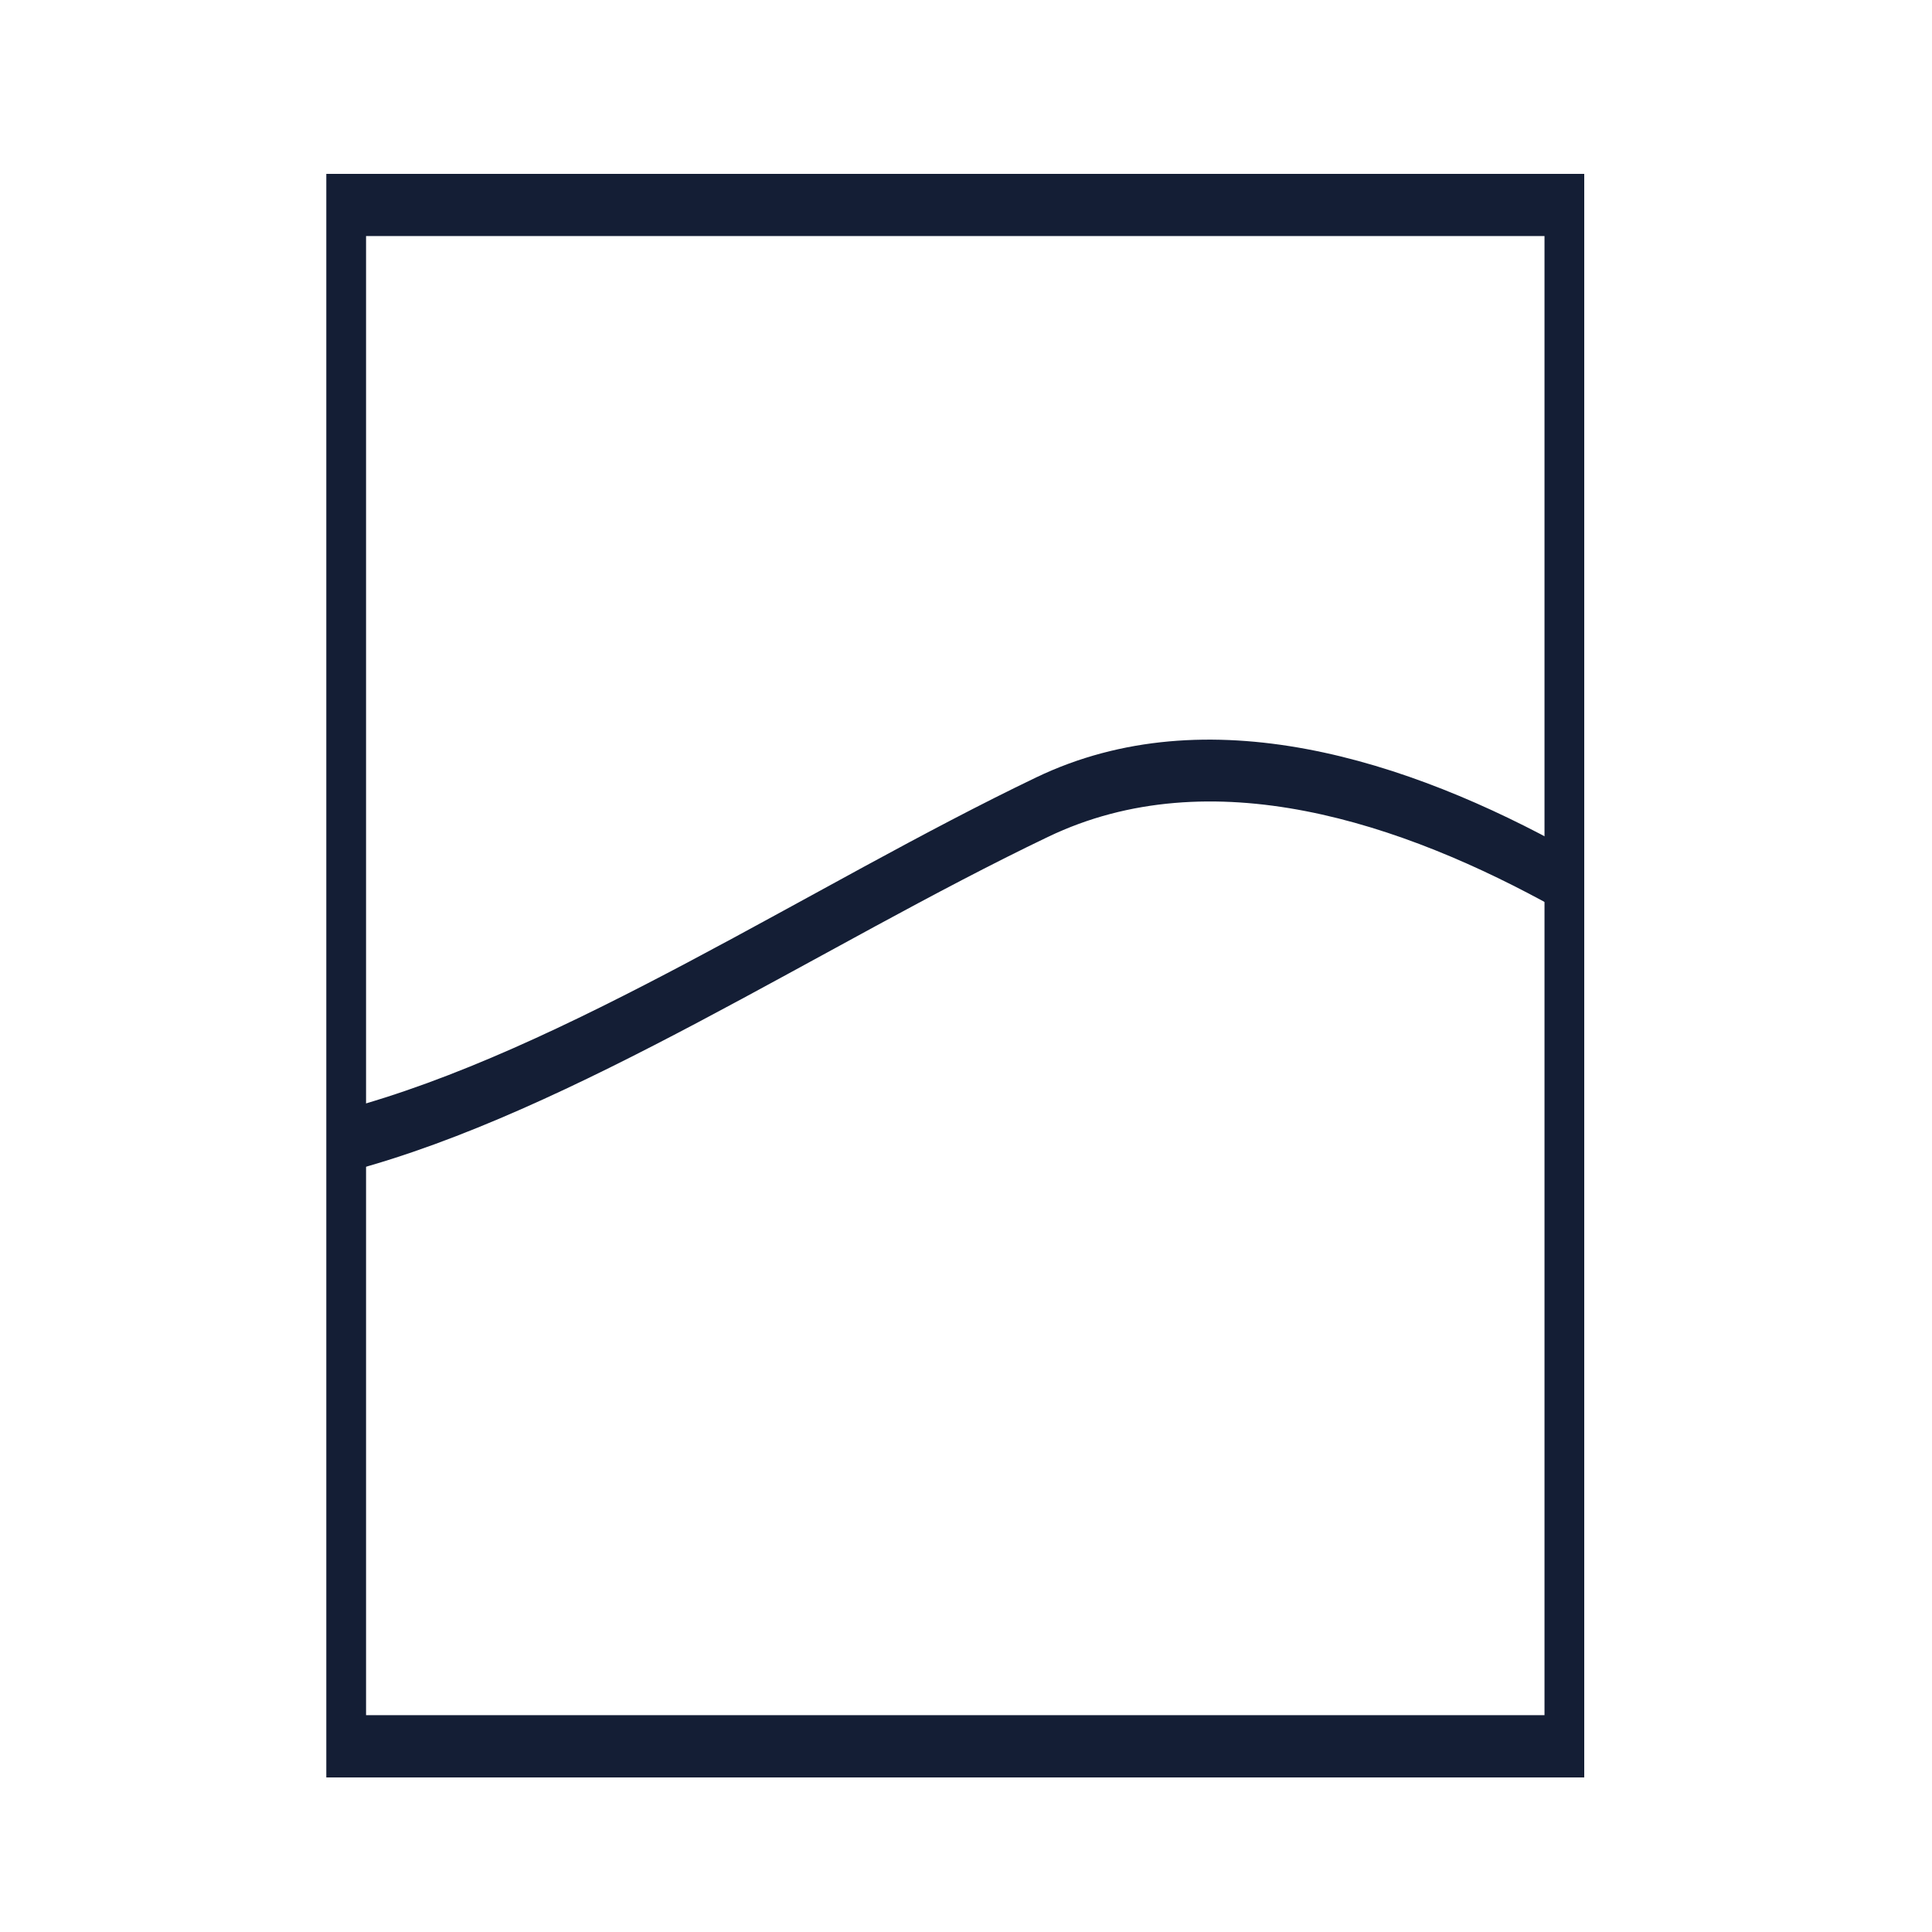 <svg width="100" height="100" viewBox="0 0 100 100" fill="none" xmlns="http://www.w3.org/2000/svg">
<path fill-rule="evenodd" clip-rule="evenodd" d="M82 9H16.89V92H82V9ZM18.947 12.218H79.943V88.777H18.947V12.218Z" fill="#141E35"/>
<path fill-rule="evenodd" clip-rule="evenodd" d="M81.319 44.029C72.862 39.307 62.483 35.993 53.634 40.238C42.061 45.788 29.233 54.397 17.744 57.45L18.089 60.627C29.662 57.552 42.578 48.903 54.24 43.319C62.674 39.267 72.563 42.559 80.624 47.059L81.319 44.029Z" fill="#141E35"/>
</svg>
